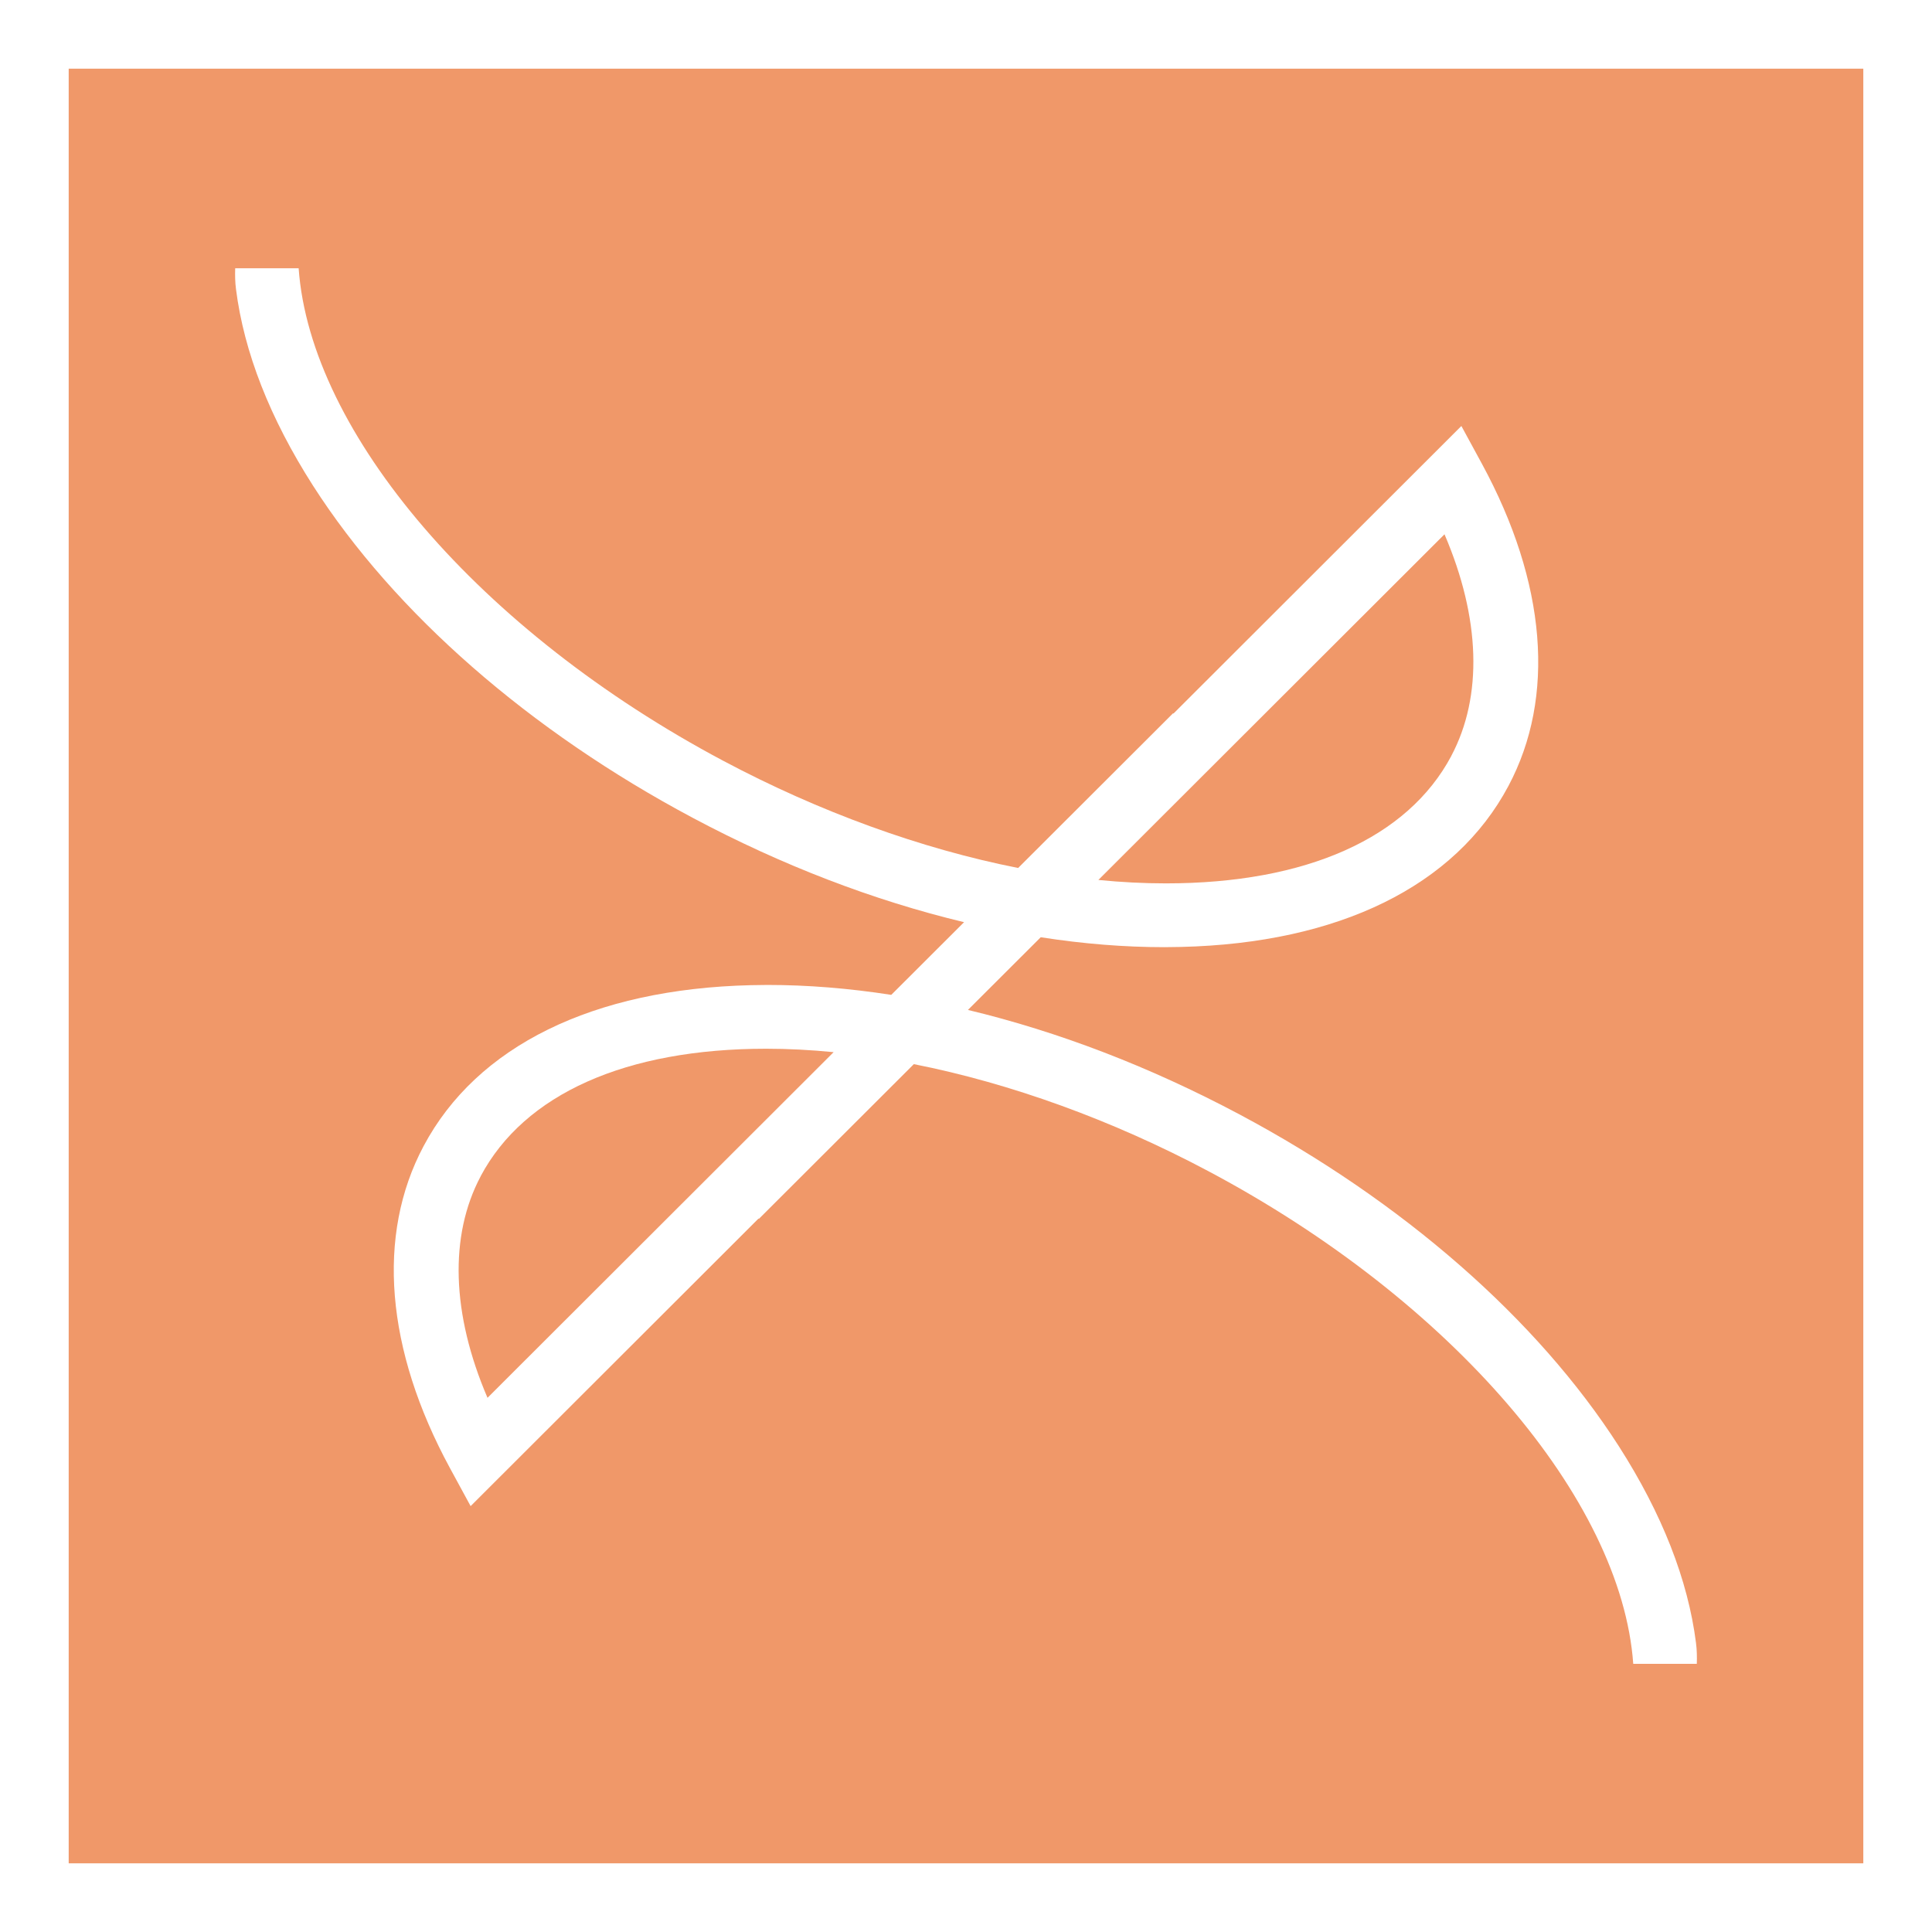 <?xml version="1.0" encoding="UTF-8"?> <svg xmlns="http://www.w3.org/2000/svg" id="Layer_1" version="1.1" viewBox="0 0 169.3 169.3"><defs><style> .st0 { fill: #f09869; } </style></defs><path class="st0" d="M127.18,66.23c2.77-5.22,2.55-12.07-.6-19.41l-30.33,30.29c2.02.2,4,.3,5.91.3,12.31,0,21.19-3.97,25.02-11.17Z"></path><path class="st0" d="M42.12,103.08c-2.77,5.21-2.55,12.07.6,19.41l30.33-30.29c-2.02-.2-4.01-.3-5.91-.3-12.3,0-21.19,3.97-25.02,11.17Z"></path><path class="st0" d="M6.02,6.02v157.26h157.26V6.02H6.02ZM143.12,145.8c-1.03-14.43-15.89-31.83-37.21-43.16-8.4-4.47-17.33-7.71-25.83-9.39l-13.58,13.56-.03-.03-25.23,25.2-1.81-3.33c-5.64-10.39-6.47-20.41-2.31-28.22,4.66-8.77,14.85-13.77,28.69-14.1.48-.01.97-.02,1.45-.02,3.48,0,7.12.29,10.84.87l6.38-6.37c-7.96-1.91-15.95-4.98-23.75-9.13-14.32-7.62-26.15-17.96-33.3-29.12-3.78-5.91-6.05-11.7-6.75-17.22-.08-.61-.09-1.22-.07-1.83h5.56c1.03,14.43,15.89,31.83,37.21,43.16,8.41,4.47,17.33,7.71,25.84,9.39l13.58-13.56.03.03,25.23-25.2,1.81,3.33c5.64,10.39,6.47,20.41,2.31,28.22-4.66,8.76-14.85,13.77-28.69,14.1-.48.01-.97.02-1.46.02-3.48,0-7.12-.29-10.83-.87l-6.38,6.37c7.96,1.91,15.94,4.98,23.75,9.13,14.32,7.62,26.15,17.96,33.3,29.12,3.78,5.91,6.05,11.7,6.75,17.22.08.61.09,1.22.07,1.83h-5.56Z"></path></svg> 